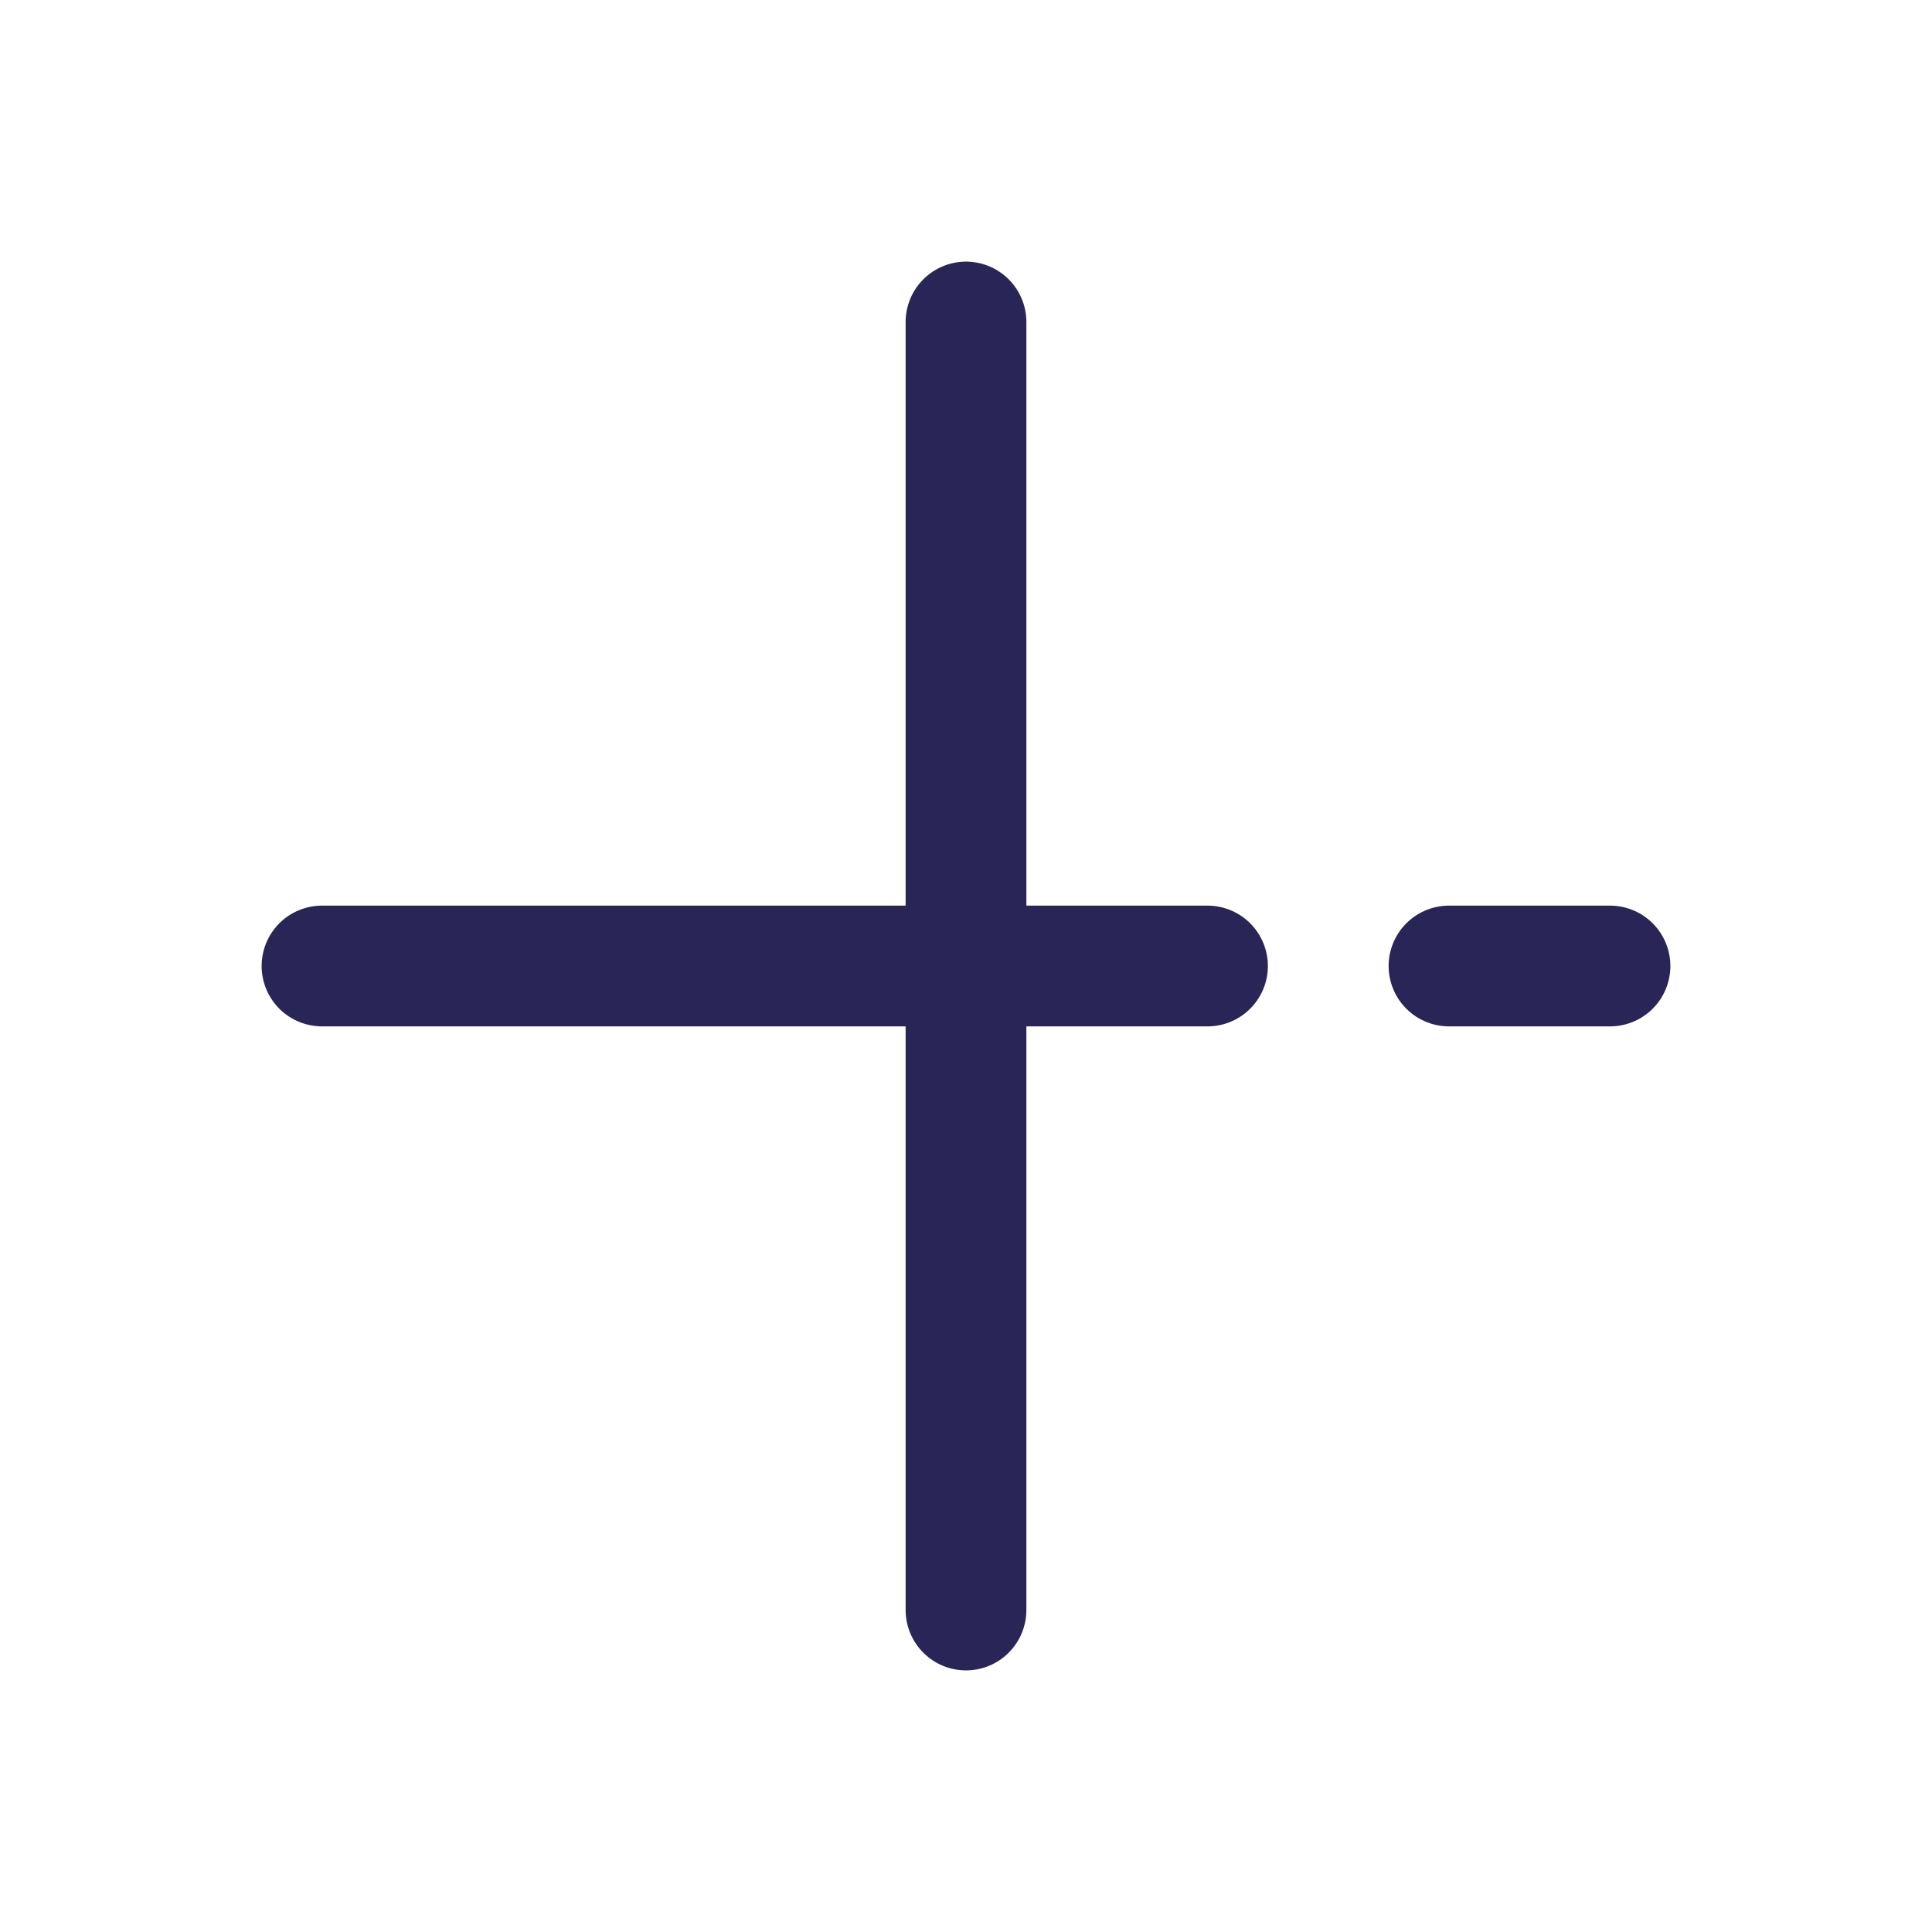 <svg width="24" height="24" viewBox="0 0 24 24" fill="none" xmlns="http://www.w3.org/2000/svg">
<path d="M12 20V12M12 12V4M12 12H4M12 12L15 12M20 12L18 12" stroke="#292556" stroke-width="1.5" stroke-linecap="round" stroke-linejoin="round"/>
</svg>
